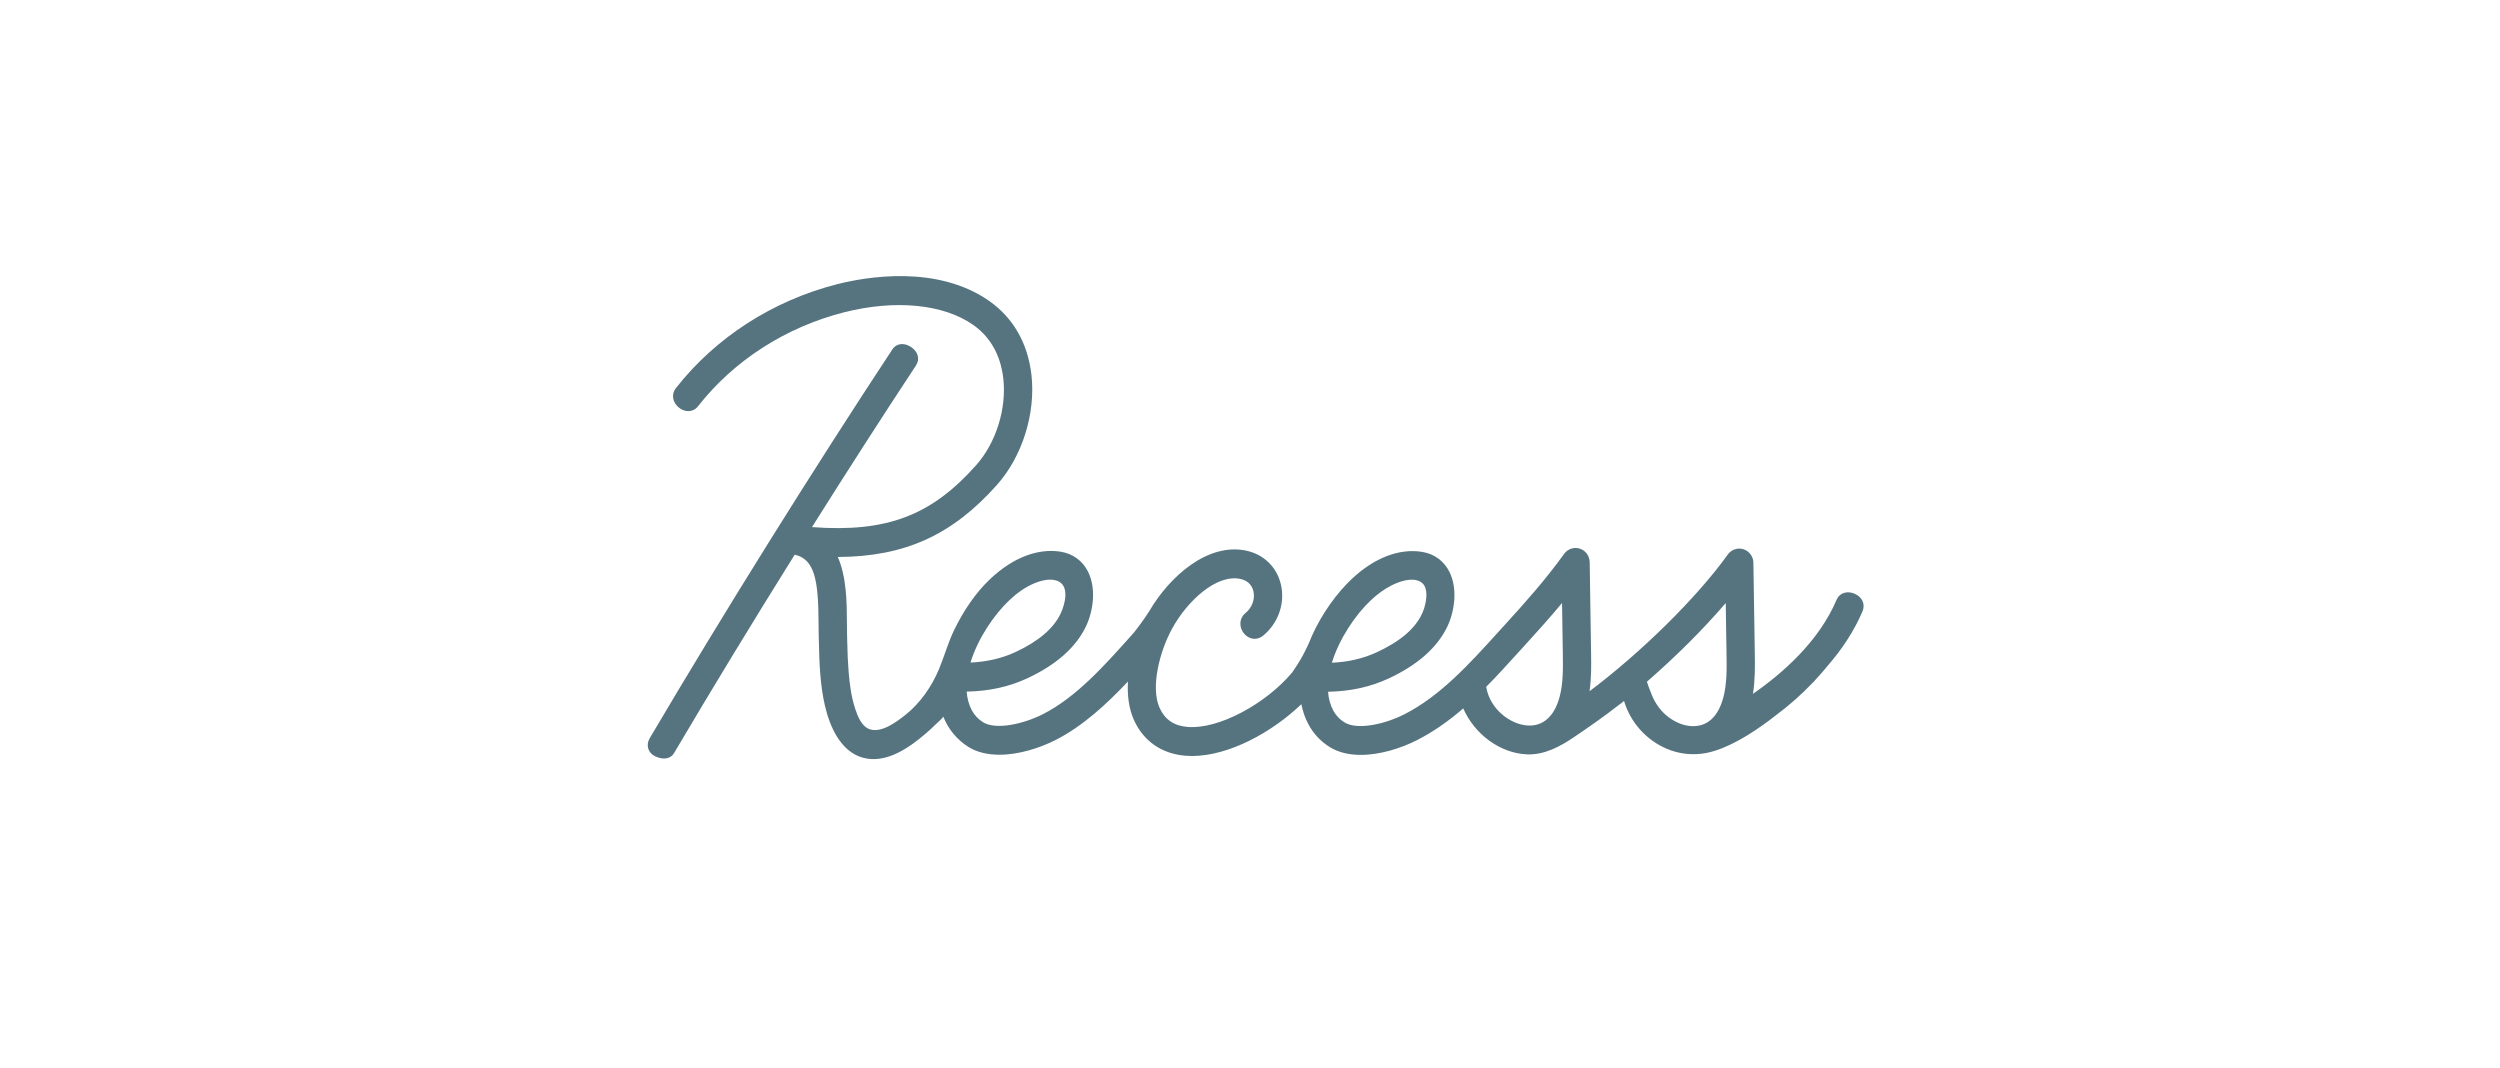 <svg width="220" height="94" viewBox="0 0 220 94" fill="none" xmlns="http://www.w3.org/2000/svg">
<g clip-path="url(#clip0_1778_136)">
<path d="M151.644 61.407C151.182 63.099 150.231 63.953 148.874 63.9C148.156 63.872 147.452 63.563 146.874 63.14C146.18 62.632 145.672 61.935 145.351 61.132C145.267 60.923 145.184 60.714 145.105 60.503C145.068 60.404 145.033 60.305 145 60.204C144.993 60.18 144.922 59.998 144.939 59.982C147.441 57.809 149.87 55.394 151.864 53.069L151.934 57.576C151.955 58.865 151.974 60.197 151.644 61.407ZM137.238 61.353C136.775 63.043 135.797 63.91 134.468 63.845C132.983 63.778 131.157 62.481 130.795 60.501L130.783 60.443C131.756 59.461 132.687 58.435 133.606 57.42L134.288 56.671C135.326 55.533 136.401 54.341 137.459 53.066L137.527 57.52C137.548 58.811 137.567 60.145 137.238 61.353ZM88.841 52.803C89.478 52.204 90.202 51.671 91.009 51.337C91.648 51.074 92.515 50.836 93.174 51.176C94.141 51.676 93.689 53.262 93.325 54.015C92.699 55.318 91.368 56.449 89.369 57.378C88.18 57.931 86.875 58.237 85.404 58.306C86.044 56.21 87.459 54.103 88.841 52.802M120.642 52.817C121.194 52.3 121.806 51.836 122.482 51.502C123.169 51.16 124.241 50.786 124.976 51.183C125.647 51.545 125.564 52.488 125.432 53.123C124.994 55.236 122.962 56.56 121.171 57.392C119.982 57.945 118.677 58.253 117.206 58.32C117.846 56.224 119.259 54.117 120.642 52.817ZM163.222 52.254C162.592 51.975 161.894 52.138 161.62 52.781C160.064 56.439 156.893 59.237 154.258 61.058C154.454 59.837 154.438 58.629 154.422 57.535L154.299 49.526C154.297 49.262 154.212 49.005 154.057 48.792C153.901 48.578 153.683 48.418 153.433 48.335C153.184 48.254 152.916 48.255 152.667 48.338C152.419 48.42 152.204 48.58 152.052 48.793C149.251 52.689 144.354 57.465 139.88 60.828C140.048 59.667 140.031 58.522 140.015 57.48L139.893 49.471C139.89 49.207 139.806 48.95 139.65 48.737C139.495 48.523 139.277 48.364 139.027 48.28C138.778 48.2 138.509 48.201 138.261 48.283C138.013 48.366 137.797 48.525 137.646 48.739C136.004 51.022 134.187 53.053 132.467 54.938L131.781 55.693C129.303 58.426 126.74 61.251 123.594 62.853C121.872 63.73 119.435 64.278 118.299 63.562C117.892 63.308 117.558 62.953 117.33 62.531C117.059 62.026 116.912 61.467 116.868 60.875C118.842 60.838 120.595 60.454 122.201 59.705C124.737 58.527 126.472 56.995 127.361 55.151C127.998 53.825 128.302 51.815 127.544 50.311C127.065 49.363 126.219 48.744 125.161 48.567C123.148 48.237 120.945 49.077 118.957 50.947C117.656 52.171 116.326 53.989 115.432 55.993C114.986 57.133 114.4 58.212 113.687 59.207C111.347 61.973 107.215 64.194 104.515 63.971C103.314 63.876 102.505 63.324 102.041 62.286C101.245 60.504 102.025 57.35 103.163 55.287C104.501 52.861 107.046 50.516 109.137 50.941C109.967 51.111 110.222 51.692 110.299 52.024C110.463 52.72 110.185 53.48 109.588 53.962C109.051 54.398 109.021 55.167 109.447 55.717C109.874 56.267 110.593 56.391 111.134 55.955C112.486 54.861 113.108 53.084 112.719 51.43C112.355 49.886 111.199 48.77 109.626 48.448C106.29 47.765 102.935 50.696 101.135 53.782C100.713 54.442 100.256 55.078 99.765 55.689L99.57 55.907C97.178 58.586 94.703 61.357 91.793 62.839C90.072 63.716 87.634 64.265 86.497 63.549C86.09 63.294 85.756 62.939 85.527 62.517C85.256 62.012 85.11 61.453 85.066 60.861C87.04 60.825 88.792 60.44 90.4 59.691C92.936 58.513 94.67 56.98 95.558 55.137C96.196 53.81 96.501 51.8 95.742 50.297C95.264 49.349 94.417 48.73 93.36 48.553C91.347 48.223 89.143 49.063 87.155 50.934C85.826 52.185 84.773 53.777 83.96 55.454C83.423 56.56 83.102 57.759 82.629 58.891C81.994 60.408 80.973 61.883 79.692 62.898C78.936 63.497 77.603 64.514 76.56 64.182C75.816 63.944 75.465 63.015 75.242 62.328C74.915 61.317 74.775 60.243 74.684 59.187C74.614 58.299 74.572 57.41 74.559 56.52L74.543 55.904C74.533 55.515 74.528 55.126 74.528 54.737C74.519 53.068 74.509 50.798 73.727 49.016C79.697 48.988 83.848 47.038 87.746 42.655C89.969 40.154 91.155 36.355 90.767 32.978C90.447 30.206 89.159 27.957 87.039 26.477C82.427 23.258 76.157 24.377 73.674 25.009C68.009 26.45 62.966 29.701 59.474 34.161C59.043 34.711 59.198 35.424 59.736 35.864C60.275 36.304 60.993 36.303 61.423 35.754C64.574 31.728 69.14 28.791 74.278 27.484C78.765 26.343 83.01 26.753 85.631 28.583C87.534 29.911 88.125 31.869 88.288 33.276C88.596 35.952 87.658 38.961 85.897 40.94C81.974 45.354 78.05 46.879 71.455 46.385C74.535 41.49 77.633 36.67 80.602 32.168C80.987 31.583 80.769 30.946 80.197 30.553C79.626 30.16 78.917 30.16 78.531 30.742C71.482 41.436 63.699 53.91 57.172 64.967C56.816 65.57 57.029 66.264 57.656 66.556C58.532 66.964 59.085 66.665 59.31 66.284C62.614 60.684 66.242 54.722 69.934 48.812C71.687 49.203 72.014 51.059 72.032 54.75C72.034 55.183 72.037 55.598 72.048 55.983C72.053 56.16 72.058 56.36 72.063 56.577C72.103 58.419 72.175 60.276 72.588 62.077C73.01 63.921 73.96 66.123 75.917 66.674C77.977 67.253 80.04 65.782 81.529 64.497C81.798 64.266 82.057 64.026 82.309 63.776C82.385 63.703 83.036 63.125 83.006 63.05C83.434 64.147 84.199 65.079 85.191 65.712C85.988 66.214 86.945 66.417 87.949 66.417C89.663 66.417 91.508 65.824 92.903 65.115C95.286 63.9 97.371 61.973 99.257 59.978C99.194 61.187 99.337 62.352 99.778 63.341C100.614 65.214 102.227 66.337 104.32 66.505C104.51 66.52 104.701 66.528 104.894 66.528C108.131 66.528 111.924 64.459 114.518 61.969C114.642 62.585 114.842 63.186 115.149 63.755C115.583 64.56 116.218 65.239 116.993 65.727C117.789 66.229 118.747 66.431 119.75 66.431C121.465 66.431 123.31 65.838 124.705 65.129C126.185 64.374 127.523 63.413 128.767 62.339C129.745 64.592 131.983 66.277 134.359 66.384C135.872 66.45 137.256 65.719 138.481 64.888C139.828 63.974 141.159 63.059 142.441 62.05C142.489 62.013 142.923 61.709 142.912 61.675C143.192 62.615 143.677 63.481 144.332 64.211C144.971 64.926 145.758 65.495 146.638 65.878C147.751 66.358 148.983 66.491 150.173 66.26C150.676 66.156 151.168 66.002 151.642 65.803C152.396 65.493 153.12 65.104 153.817 64.676C154.652 64.158 155.458 63.593 156.229 62.983C157.409 62.11 158.511 61.138 159.524 60.075C159.579 60.02 159.634 59.969 159.692 59.913L159.675 59.916C160.071 59.493 160.453 59.056 160.819 58.607C162.071 57.168 163.151 55.561 163.902 53.794C164.175 53.151 163.852 52.533 163.222 52.254Z" fill="#567480"/>
</g>
<defs>
<clipPath id="clip0_1778_136">
<rect width="107" height="42.507" fill="white" transform="translate(57 24.296)"/>
</clipPath>
</defs>
</svg>
